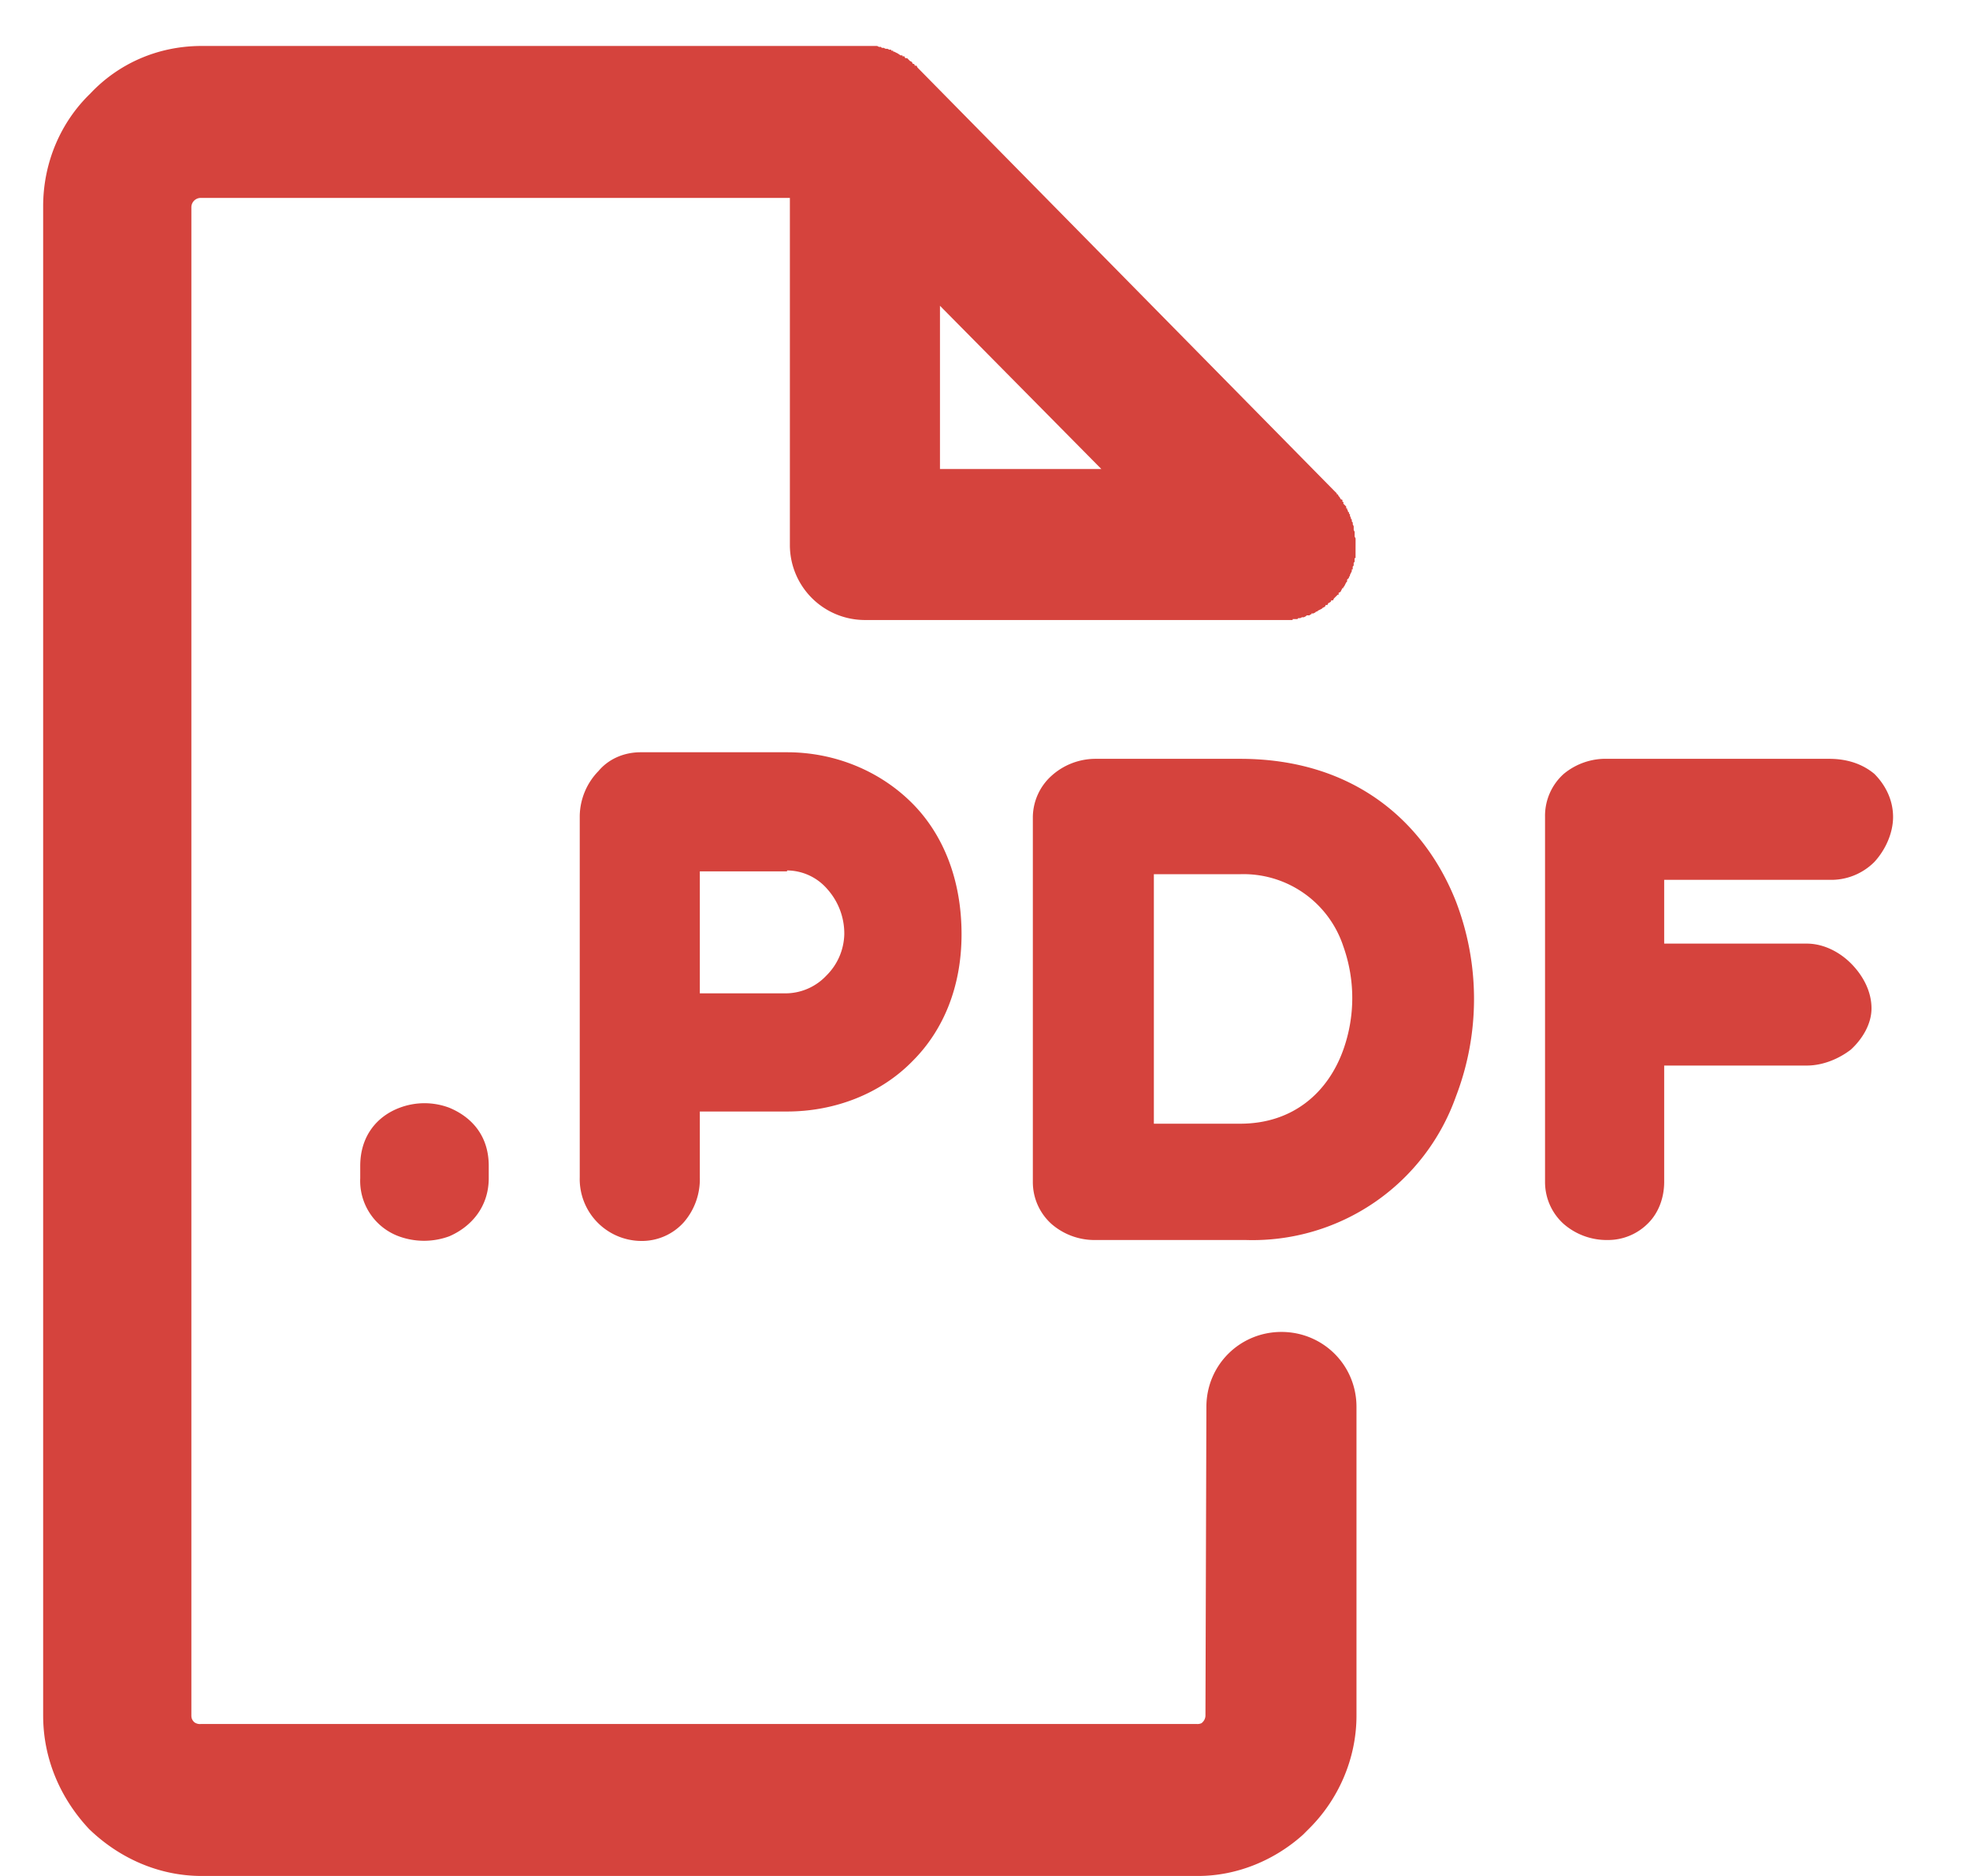 <svg xmlns="http://www.w3.org/2000/svg" xmlns:xlink="http://www.w3.org/1999/xlink" width="21" height="20" viewBox="0 0 21 20"><defs><path id="lbf7a" d="M269.86 882c0-.45.36-.8.8-.8.44 0 .8.35.8.8v3.29c0 .47-.2.9-.5 1.2l-.07.07c-.3.27-.7.44-1.12.44h-10.62c-.47 0-.89-.2-1.2-.5-.3-.32-.49-.74-.49-1.21V869.2c0-.47.19-.9.5-1.2.3-.32.72-.51 1.19-.51H266.35l.02.01h.02l.01.01h.02l.02.01h.02l.02.01h.02v.01h.02v.01h.01l.02.01.02.01.03.02h.02v.01h.02l.01.02h.02l.02.02.01.01.02.01.01.02h.01l.01.01v.01h.02l.01.02 4.44 4.51.01.01.02.02v.01h.01l.01.02.01.01.01.02.02.01v.02h.01v.02l.03.03v.02h.01v.01l.01.02v.01h.01v.02h.01v.02l.01.02v.01l.01.01v.02l.01.01v.02l.01.02v.04l.01.02v.05l.01.02V872.95h-.01v.04l-.01.01v.03l-.01.01v.03h-.01v.02l-.01.02-.01.02v.01l-.01.01v.01l-.02.02v.02l-.01.01-.02.04-.01.01v.01h-.01l-.01.02-.01.02-.02.01v.02h-.01l-.01.01-.02.02-.01.01-.01.02h-.02v.01l-.01.01-.02.01-.01.02h-.02v.01l-.01.01-.02.01-.01.01-.04.02-.01.01h-.01l-.01.01-.02.01h-.02v.01h-.01l-.01.01h-.03l-.01.01-.02.01h-.02l-.02.01h-.02l-.01.01h-.05v.01H266.21a.8.8 0 0 1-.79-.8v-3.7h-6.28a.1.1 0 0 0-.1.1v16.08c0 .03.01.05.03.07a.1.1 0 0 0 .07.02h10.62a.1.1 0 0 0 .05-.01l.01-.01a.1.1 0 0 0 .03-.07zm6.64-5.62h-1.76v.68h1.52c.18 0 .35.09.47.21.13.13.22.3.22.48 0 .17-.1.33-.22.44-.13.1-.3.17-.47.17h-1.52v1.24c0 .17-.06.33-.17.44a.6.6 0 0 1-.43.18.7.7 0 0 1-.47-.17.6.6 0 0 1-.2-.45v-3.89a.6.6 0 0 1 .2-.46.7.7 0 0 1 .47-.16h2.36c.2 0 .36.06.48.16.12.12.2.28.2.46 0 .17-.08.35-.2.48a.65.65 0 0 1-.48.19zm-15.66 3.18v-.13c0-.32.18-.53.42-.62a.75.75 0 0 1 .53 0c.24.1.42.3.42.62v.13c0 .31-.19.52-.42.62a.78.78 0 0 1-.54 0 .63.63 0 0 1-.41-.62zm4.55-3.27h-.93v1.3h.93a.6.6 0 0 0 .42-.19.64.64 0 0 0 .19-.44.71.71 0 0 0-.18-.48.57.57 0 0 0-.43-.2zm-2.21 3.26v-3.85a.7.7 0 0 1 .2-.48c.1-.12.26-.2.45-.2h1.56c.51 0 1 .2 1.35.56.31.32.51.79.51 1.38 0 .57-.2 1.03-.52 1.35-.34.35-.83.54-1.34.54h-.93v.7a.7.7 0 0 1-.17.48.6.6 0 0 1-.46.2.66.66 0 0 1-.65-.68zm7.1.67h-1.6a.7.7 0 0 1-.47-.17.6.6 0 0 1-.2-.45v-3.89a.6.6 0 0 1 .2-.44.7.7 0 0 1 .47-.18h1.54c1.2 0 1.96.66 2.3 1.52a2.9 2.9 0 0 1 0 2.08 2.3 2.3 0 0 1-2.24 1.53zm-.06-3.9h-.92v2.66h.92c.57 0 .94-.34 1.1-.79a1.64 1.64 0 0 0 0-1.1 1.12 1.12 0 0 0-1.1-.77zm-1.48-4.32l-1.72-1.74V872z"/></defs><g><g transform="translate(-257 -867)"><use fill="#d5433d" xlink:href="#lbf7a"/></g></g></svg>